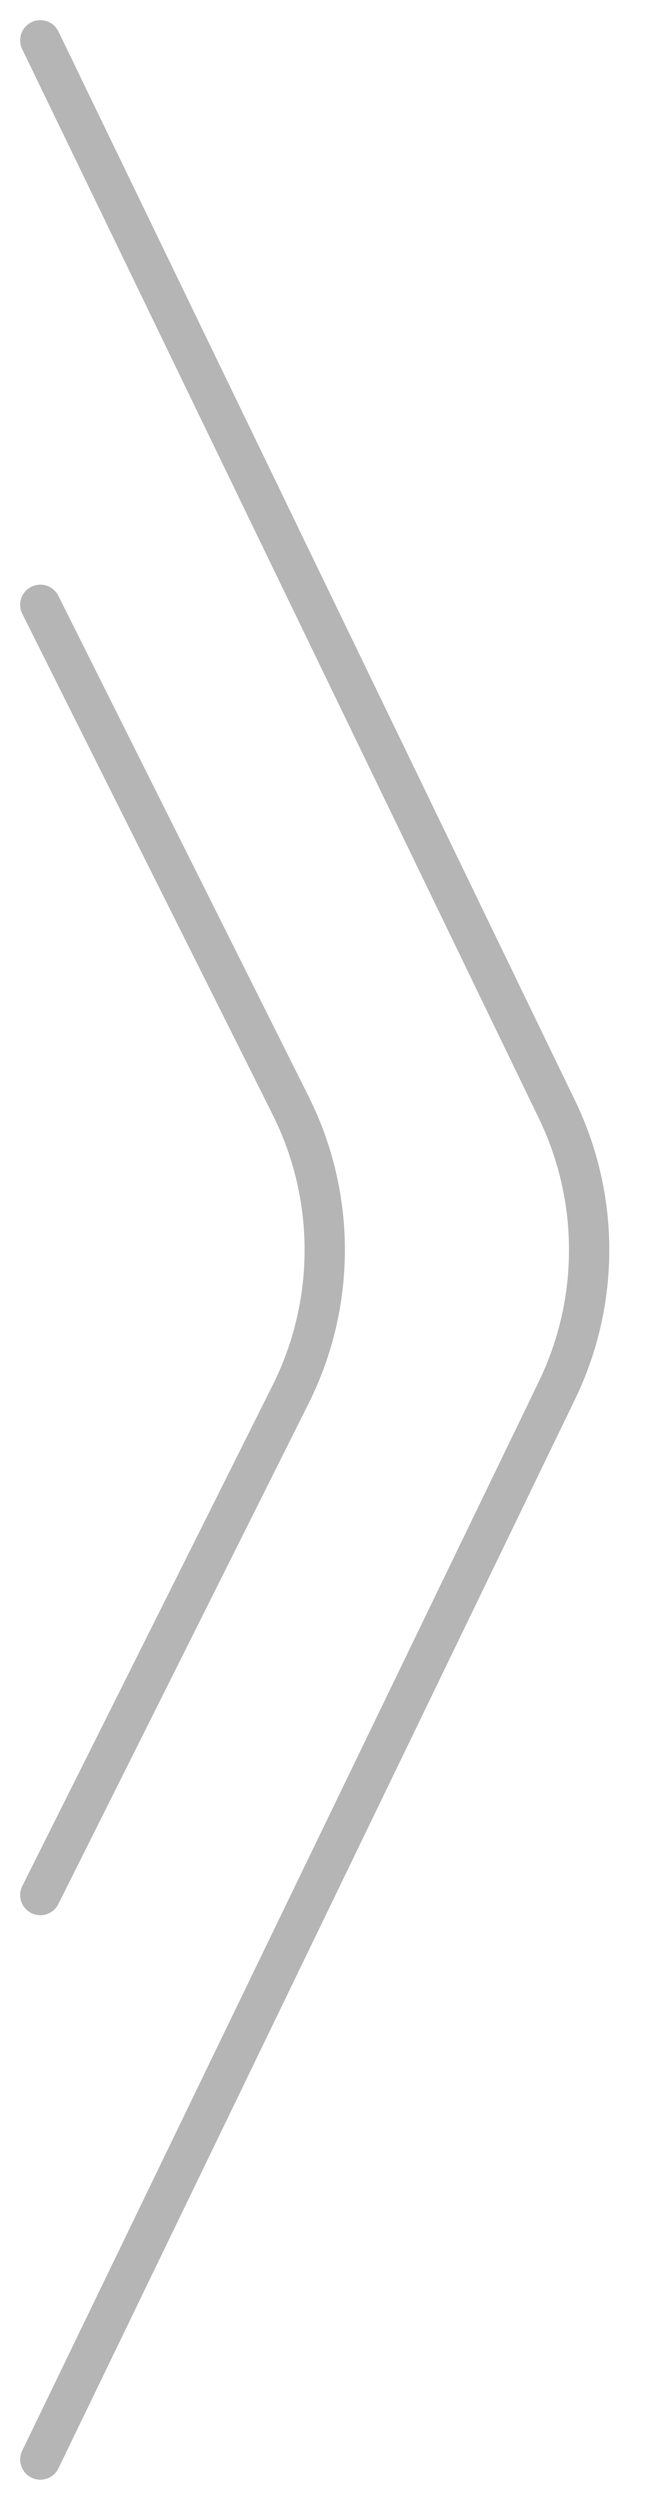 <svg width="16" height="62" viewBox="0 0 16 62" fill="none" xmlns="http://www.w3.org/2000/svg">
<path opacity="0.5" d="M1 1L13.817 27.519C14.88 29.718 14.88 32.282 13.817 34.481L1 61" stroke="#6C6C6C" stroke-linecap="round"/>
<path opacity="0.5" d="M1 15L7.211 27.422C8.337 29.674 8.337 32.325 7.211 34.578L1 47" stroke="#6C6C6C" stroke-linecap="round"/>
</svg>
